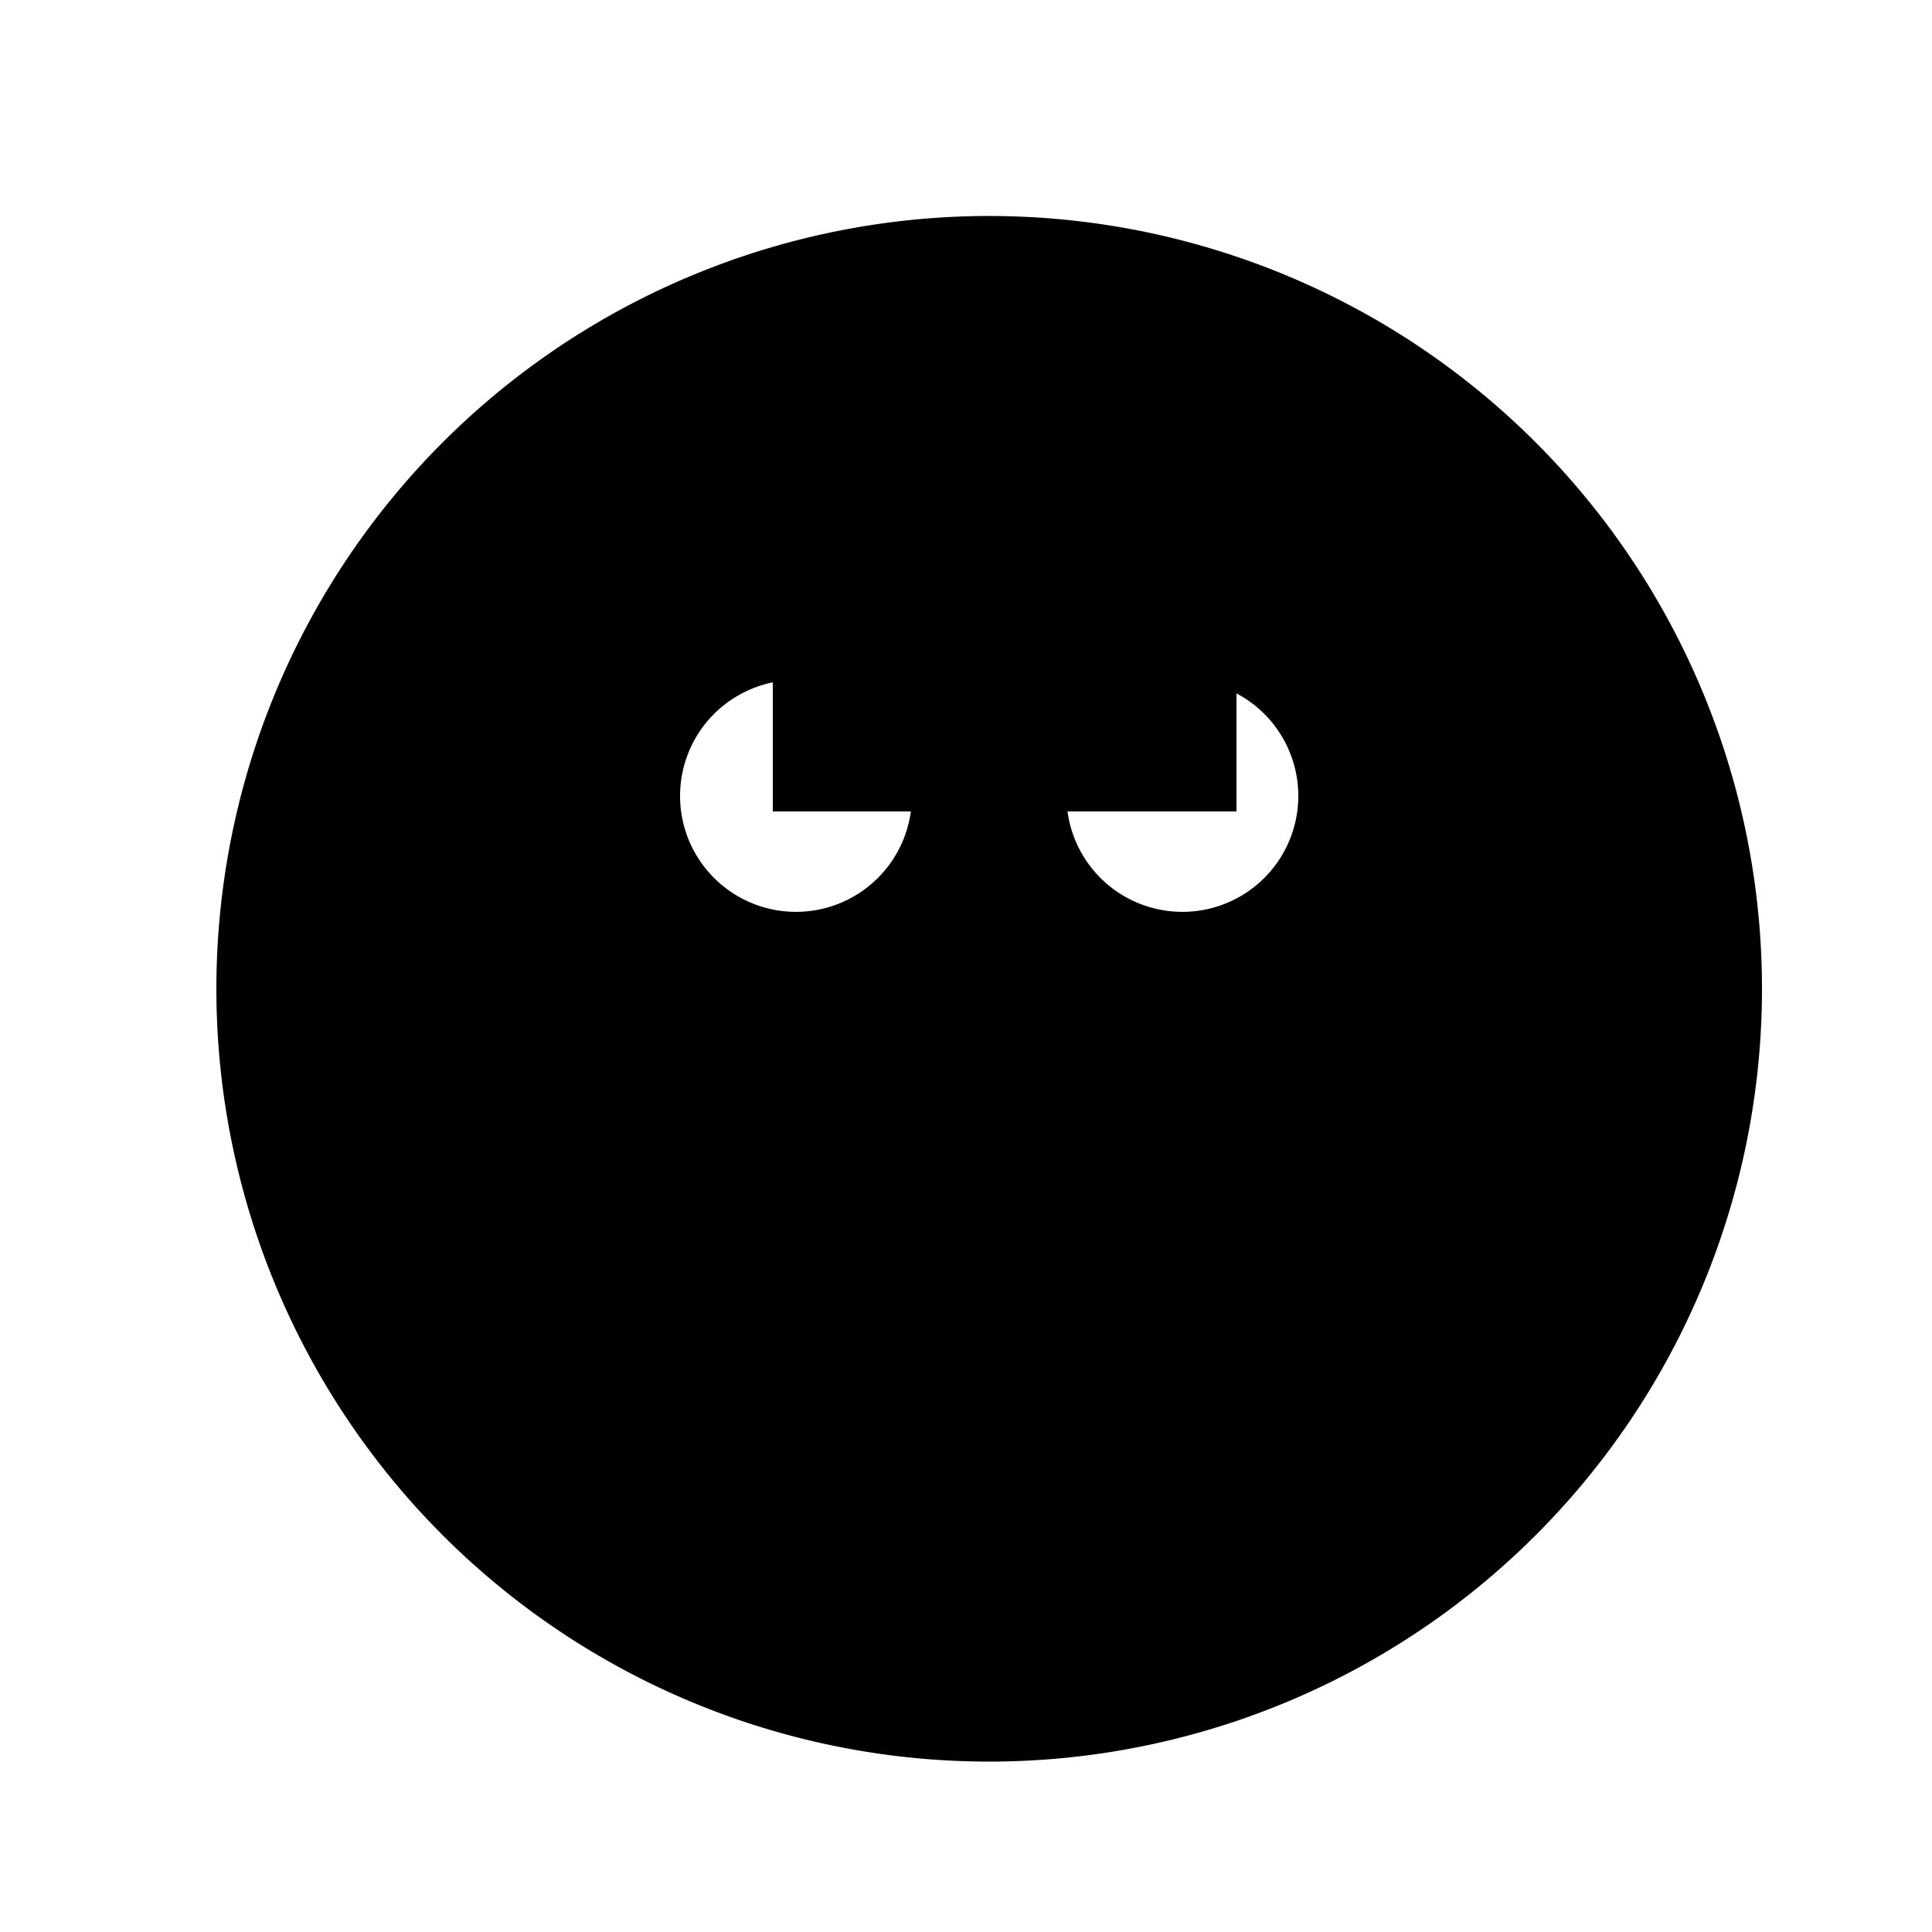<!--

Generated by DrawGPT.
Free, open source, AI generated images in SVG, PNG, and HTML Canvas format.
https://drawgpt.ai

Created: 2023-09-27T00:39:32.038Z
Link: https://drawgpt.ai/prompt/75719/

-->
<svg xmlns="http://www.w3.org/2000/svg" xmlns:xlink="http://www.w3.org/1999/xlink" width="500" height="500"><defs/><g><rect fill="#ffffff" stroke="none" x="0" y="0" width="512" height="512"/><path fill="#000000" stroke="none" paint-order="stroke fill markers" d=" M 456 256 A 200 200 0 1 1 456 255.8 Z"/><path fill="#ffffff" stroke="none" paint-order="stroke fill markers" d=" M 236 206 A 30 30 0 1 1 236 205.97 Z"/><path fill="#ffffff" stroke="none" paint-order="stroke fill markers" d=" M 336 206 A 30 30 0 1 1 336 205.97 Z"/><rect fill="#000000" stroke="none" x="200" y="150" width="120" height="60"/></g></svg>